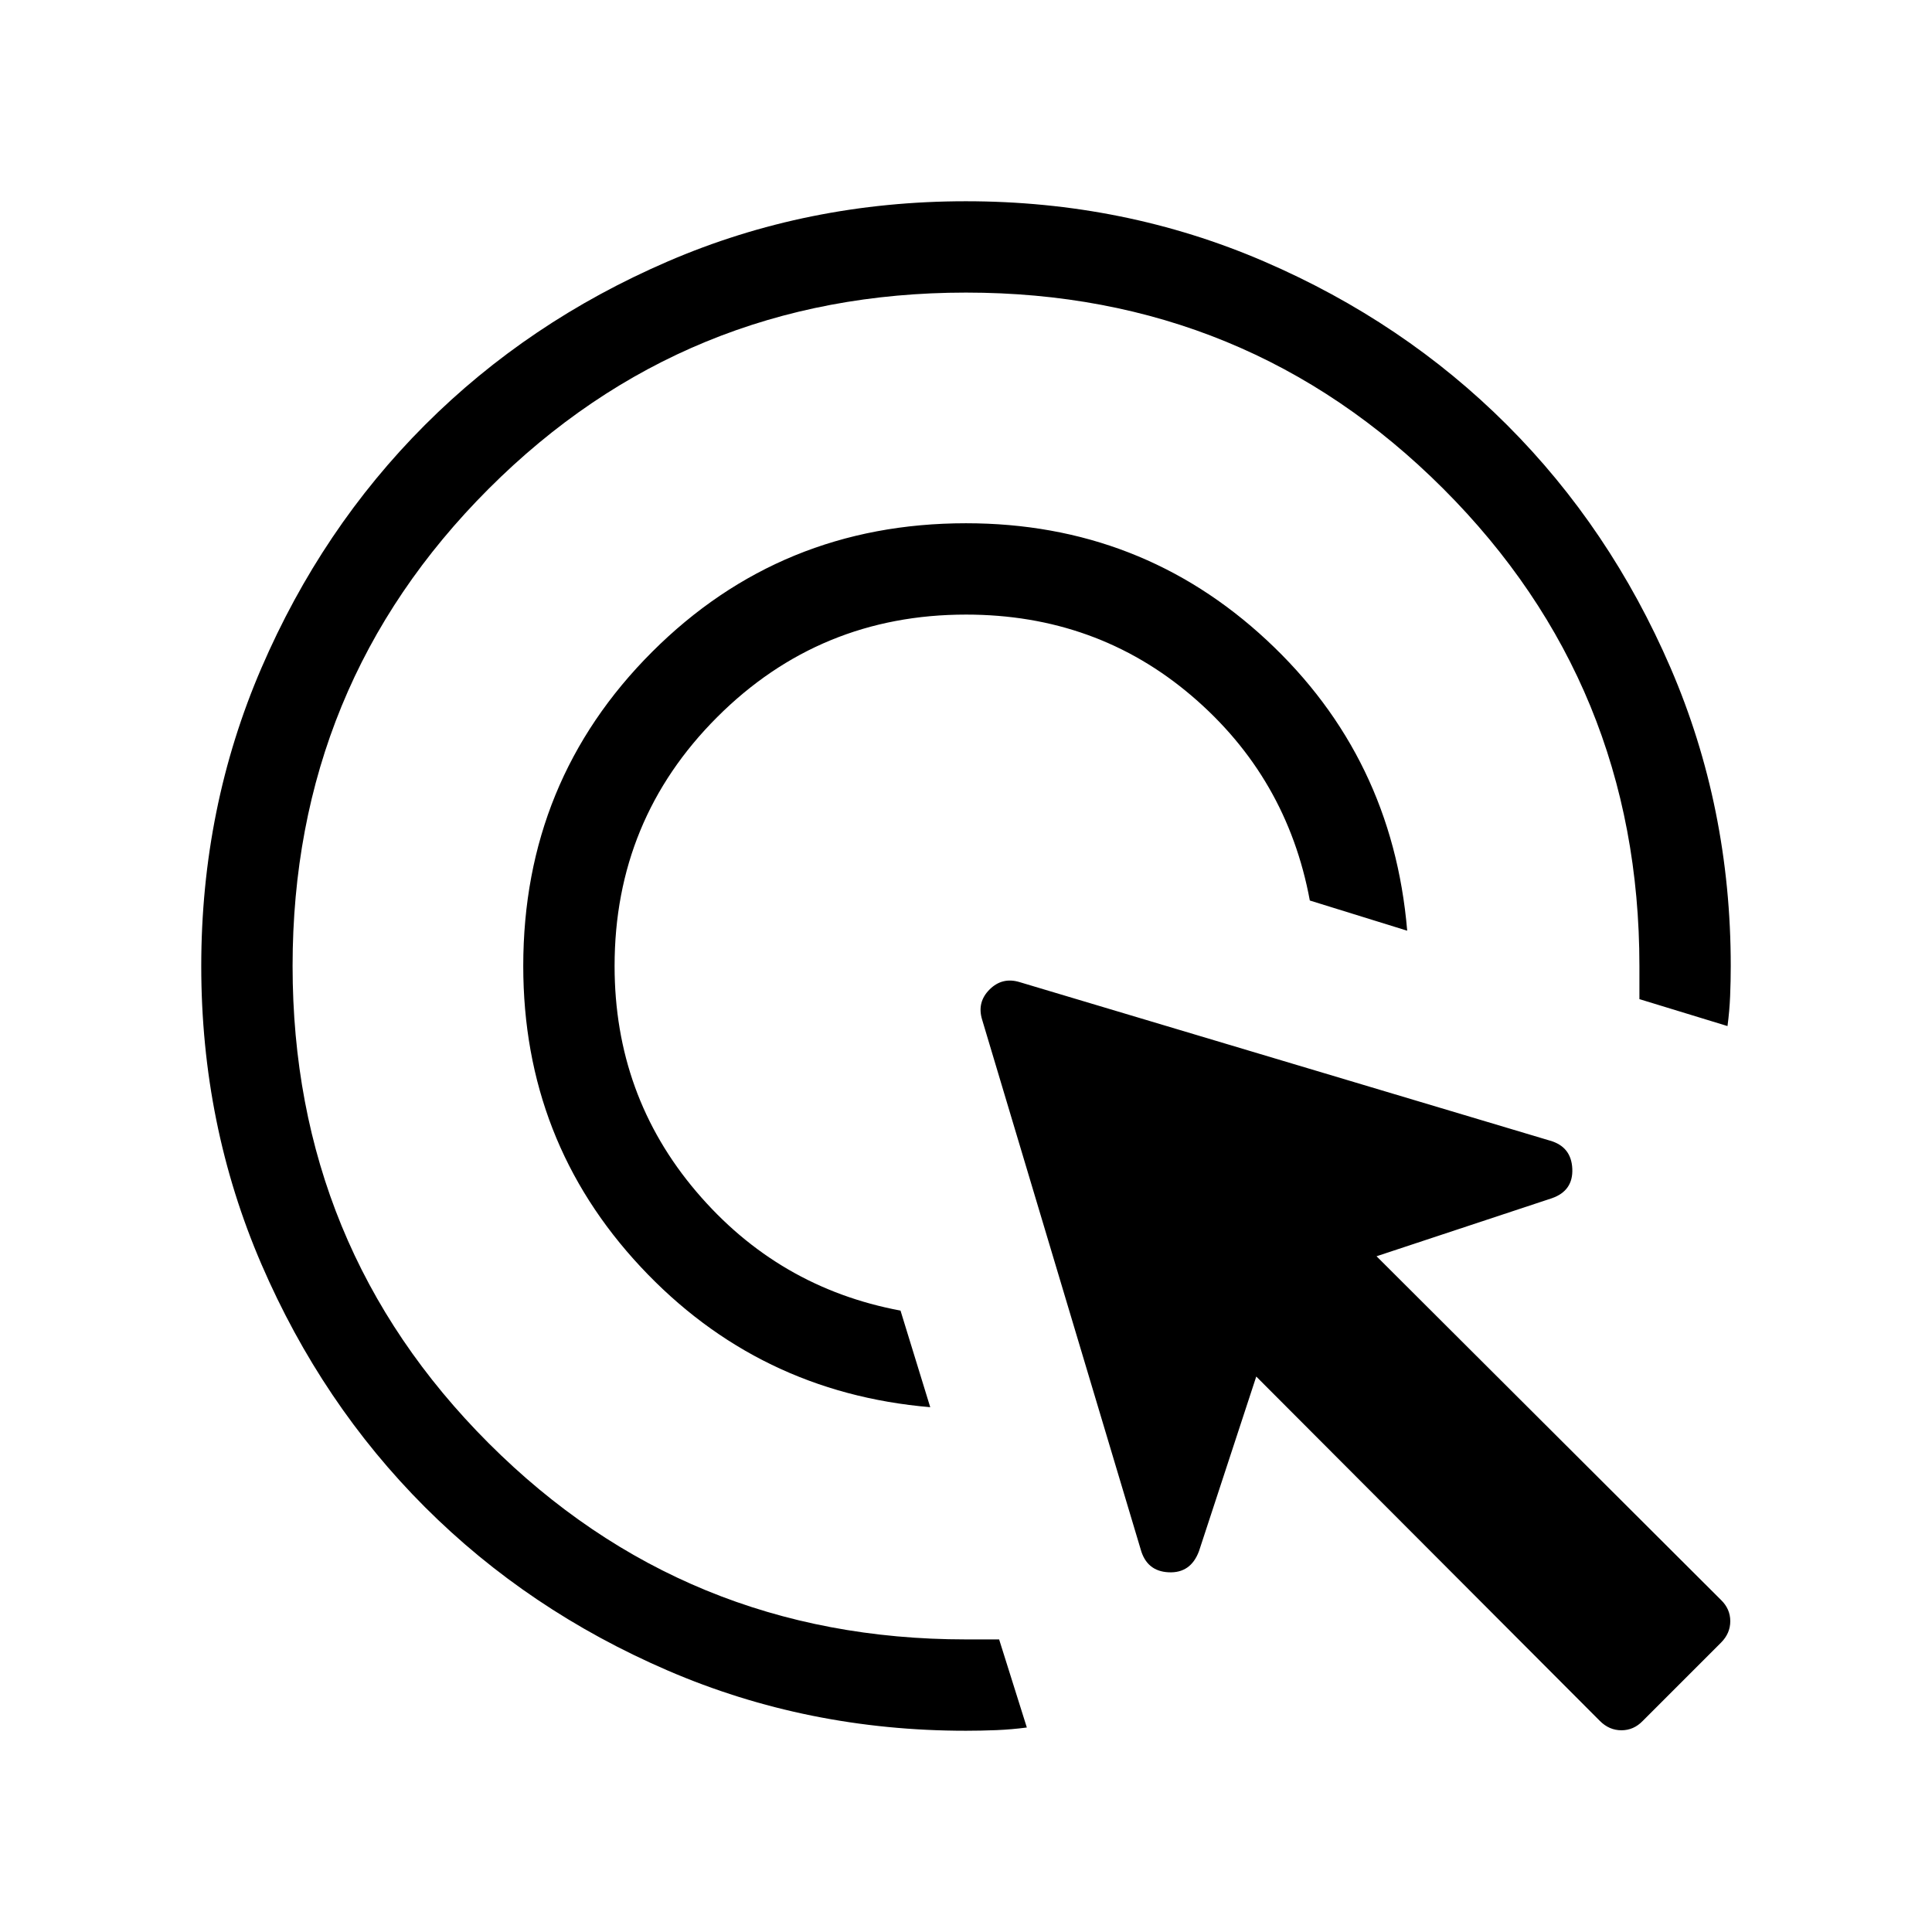 <svg xmlns="http://www.w3.org/2000/svg" height="48" viewBox="0 -960 960 960" width="48"><path d="M462.23-260.771q-85.614-7.308-143.921-69.769-58.308-62.461-58.308-149.46 0-92.051 63.974-156.025Q387.949-699.999 480-699.999q86.999 0 149.46 58.115 62.461 58.115 69.769 144.345l-48.383-15q-11.353-61.307-58.708-101.692Q544.782-654.615 480-654.615q-72.692 0-123.654 50.961Q305.385-552.692 305.385-480q0 64.307 40.577 112.077 40.577 47.769 101.499 59.153l14.769 47.999ZM480-100.001q-78.85 0-148.199-29.92-69.35-29.92-120.65-81.21-51.3-51.291-81.225-120.629-29.925-69.337-29.925-148.173t29.92-148.204q29.92-69.369 81.21-120.682 51.291-51.314 120.629-81.247 69.337-29.933 148.173-29.933t148.204 29.925q69.369 29.925 120.682 81.225 51.314 51.3 81.247 120.65Q859.999-558.85 859.999-480q0 7.461-.308 14.923-.308 7.461-1.308 14.923l-43.768-13.385V-480q0-139.692-97.461-237.154Q619.692-814.615 480-814.615t-237.154 97.461Q145.385-619.692 145.385-480t97.461 237.154Q340.308-145.385 480-145.385h16.461l13.769 43.768q-7.557 1-15.115 1.308-7.557.308-15.115.308Zm314.999-4.848-170.77-171.154-28.461 86.768q-4.093 11-15.047 10.5-10.953-.5-13.953-11.5L488-453.385q-2.615-8.615 3.692-14.923Q498-474.615 506.615-472l263.534 78.768q10.616 3 11.116 13.953.5 10.954-10.116 14.662l-87.152 28.846 171.154 170.77q4.616 4.475 4.616 10.545t-4.616 10.686l-38.921 38.921q-4.476 4.616-10.546 4.616-6.07 0-10.685-4.616Z"/></svg>